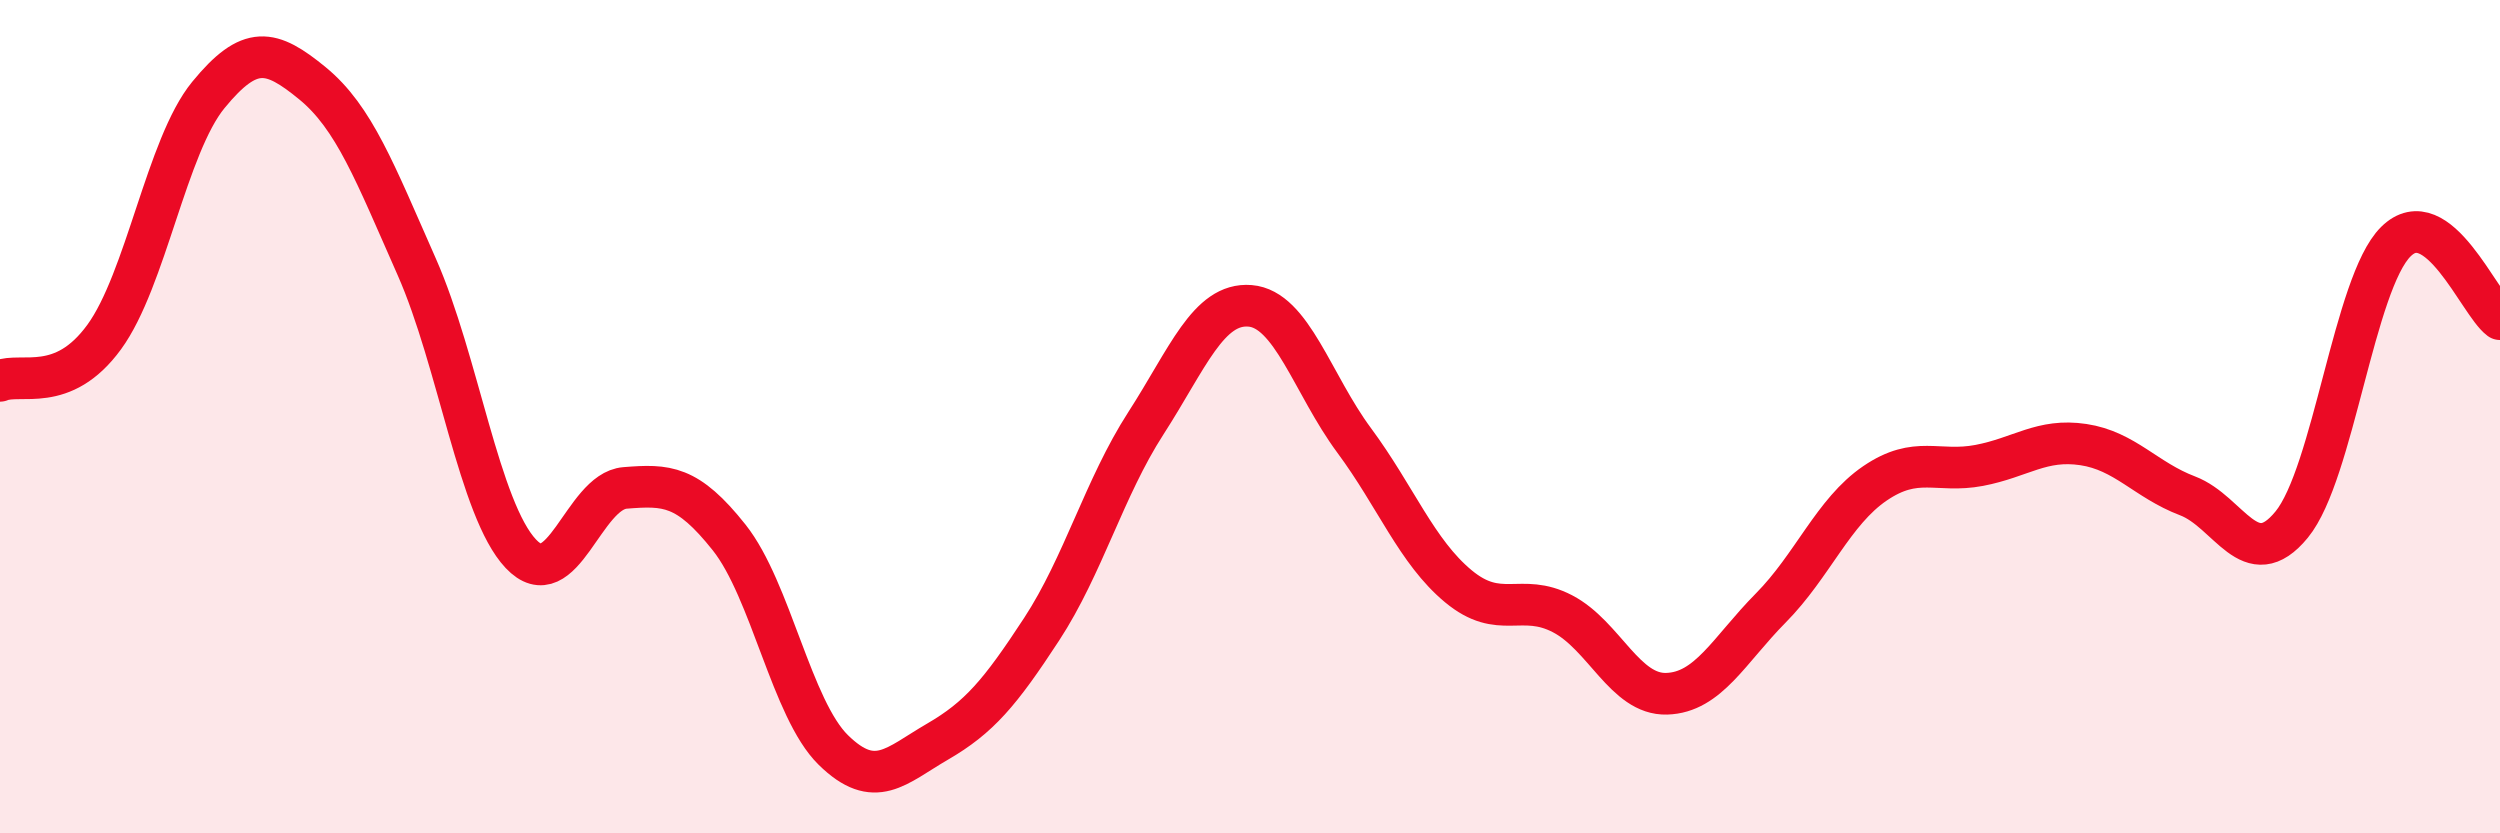 
    <svg width="60" height="20" viewBox="0 0 60 20" xmlns="http://www.w3.org/2000/svg">
      <path
        d="M 0,9.14 C 0.5,8.93 1.5,9.46 2.5,8.09 C 3.5,6.72 4,3.5 5,2.28 C 6,1.06 6.5,1.18 7.5,2 C 8.5,2.82 9,4.14 10,6.4 C 11,8.66 11.5,12.23 12.5,13.29 C 13.5,14.35 14,11.79 15,11.71 C 16,11.63 16.5,11.64 17.5,12.9 C 18.5,14.16 19,17.02 20,18 C 21,18.98 21.5,18.38 22.5,17.8 C 23.5,17.22 24,16.63 25,15.1 C 26,13.57 26.5,11.71 27.5,10.16 C 28.5,8.61 29,7.26 30,7.34 C 31,7.42 31.5,9.22 32.5,10.57 C 33.5,11.92 34,13.24 35,14.07 C 36,14.9 36.5,14.21 37.5,14.73 C 38.5,15.25 39,16.68 40,16.65 C 41,16.62 41.5,15.6 42.5,14.59 C 43.5,13.58 44,12.28 45,11.6 C 46,10.92 46.5,11.36 47.5,11.17 C 48.5,10.98 49,10.52 50,10.67 C 51,10.82 51.5,11.52 52.5,11.9 C 53.5,12.28 54,13.81 55,12.59 C 56,11.37 56.5,6.79 57.5,5.8 C 58.5,4.81 59.5,7.29 60,7.66L60 20L0 20Z"
        fill="#EB0A25"
        opacity="0.1"
        stroke-linecap="round"
        stroke-linejoin="round"
      />
      <path
        d="M 0,9.14 C 0.5,8.93 1.5,9.46 2.5,8.09 C 3.5,6.72 4,3.5 5,2.28 C 6,1.06 6.5,1.18 7.5,2 C 8.5,2.82 9,4.14 10,6.4 C 11,8.66 11.5,12.23 12.5,13.29 C 13.5,14.35 14,11.79 15,11.71 C 16,11.63 16.5,11.64 17.5,12.9 C 18.5,14.16 19,17.02 20,18 C 21,18.98 21.5,18.38 22.5,17.8 C 23.5,17.22 24,16.63 25,15.1 C 26,13.57 26.5,11.71 27.5,10.16 C 28.5,8.61 29,7.26 30,7.34 C 31,7.42 31.5,9.22 32.5,10.57 C 33.5,11.92 34,13.24 35,14.07 C 36,14.9 36.5,14.21 37.5,14.73 C 38.5,15.25 39,16.68 40,16.65 C 41,16.62 41.5,15.6 42.5,14.59 C 43.5,13.58 44,12.28 45,11.6 C 46,10.92 46.5,11.36 47.5,11.17 C 48.5,10.98 49,10.52 50,10.67 C 51,10.82 51.5,11.52 52.5,11.9 C 53.5,12.28 54,13.81 55,12.59 C 56,11.37 56.5,6.79 57.5,5.8 C 58.5,4.81 59.5,7.29 60,7.66"
        stroke="#EB0A25"
        stroke-width="1"
        fill="none"
        stroke-linecap="round"
        stroke-linejoin="round"
      />
    </svg>
  